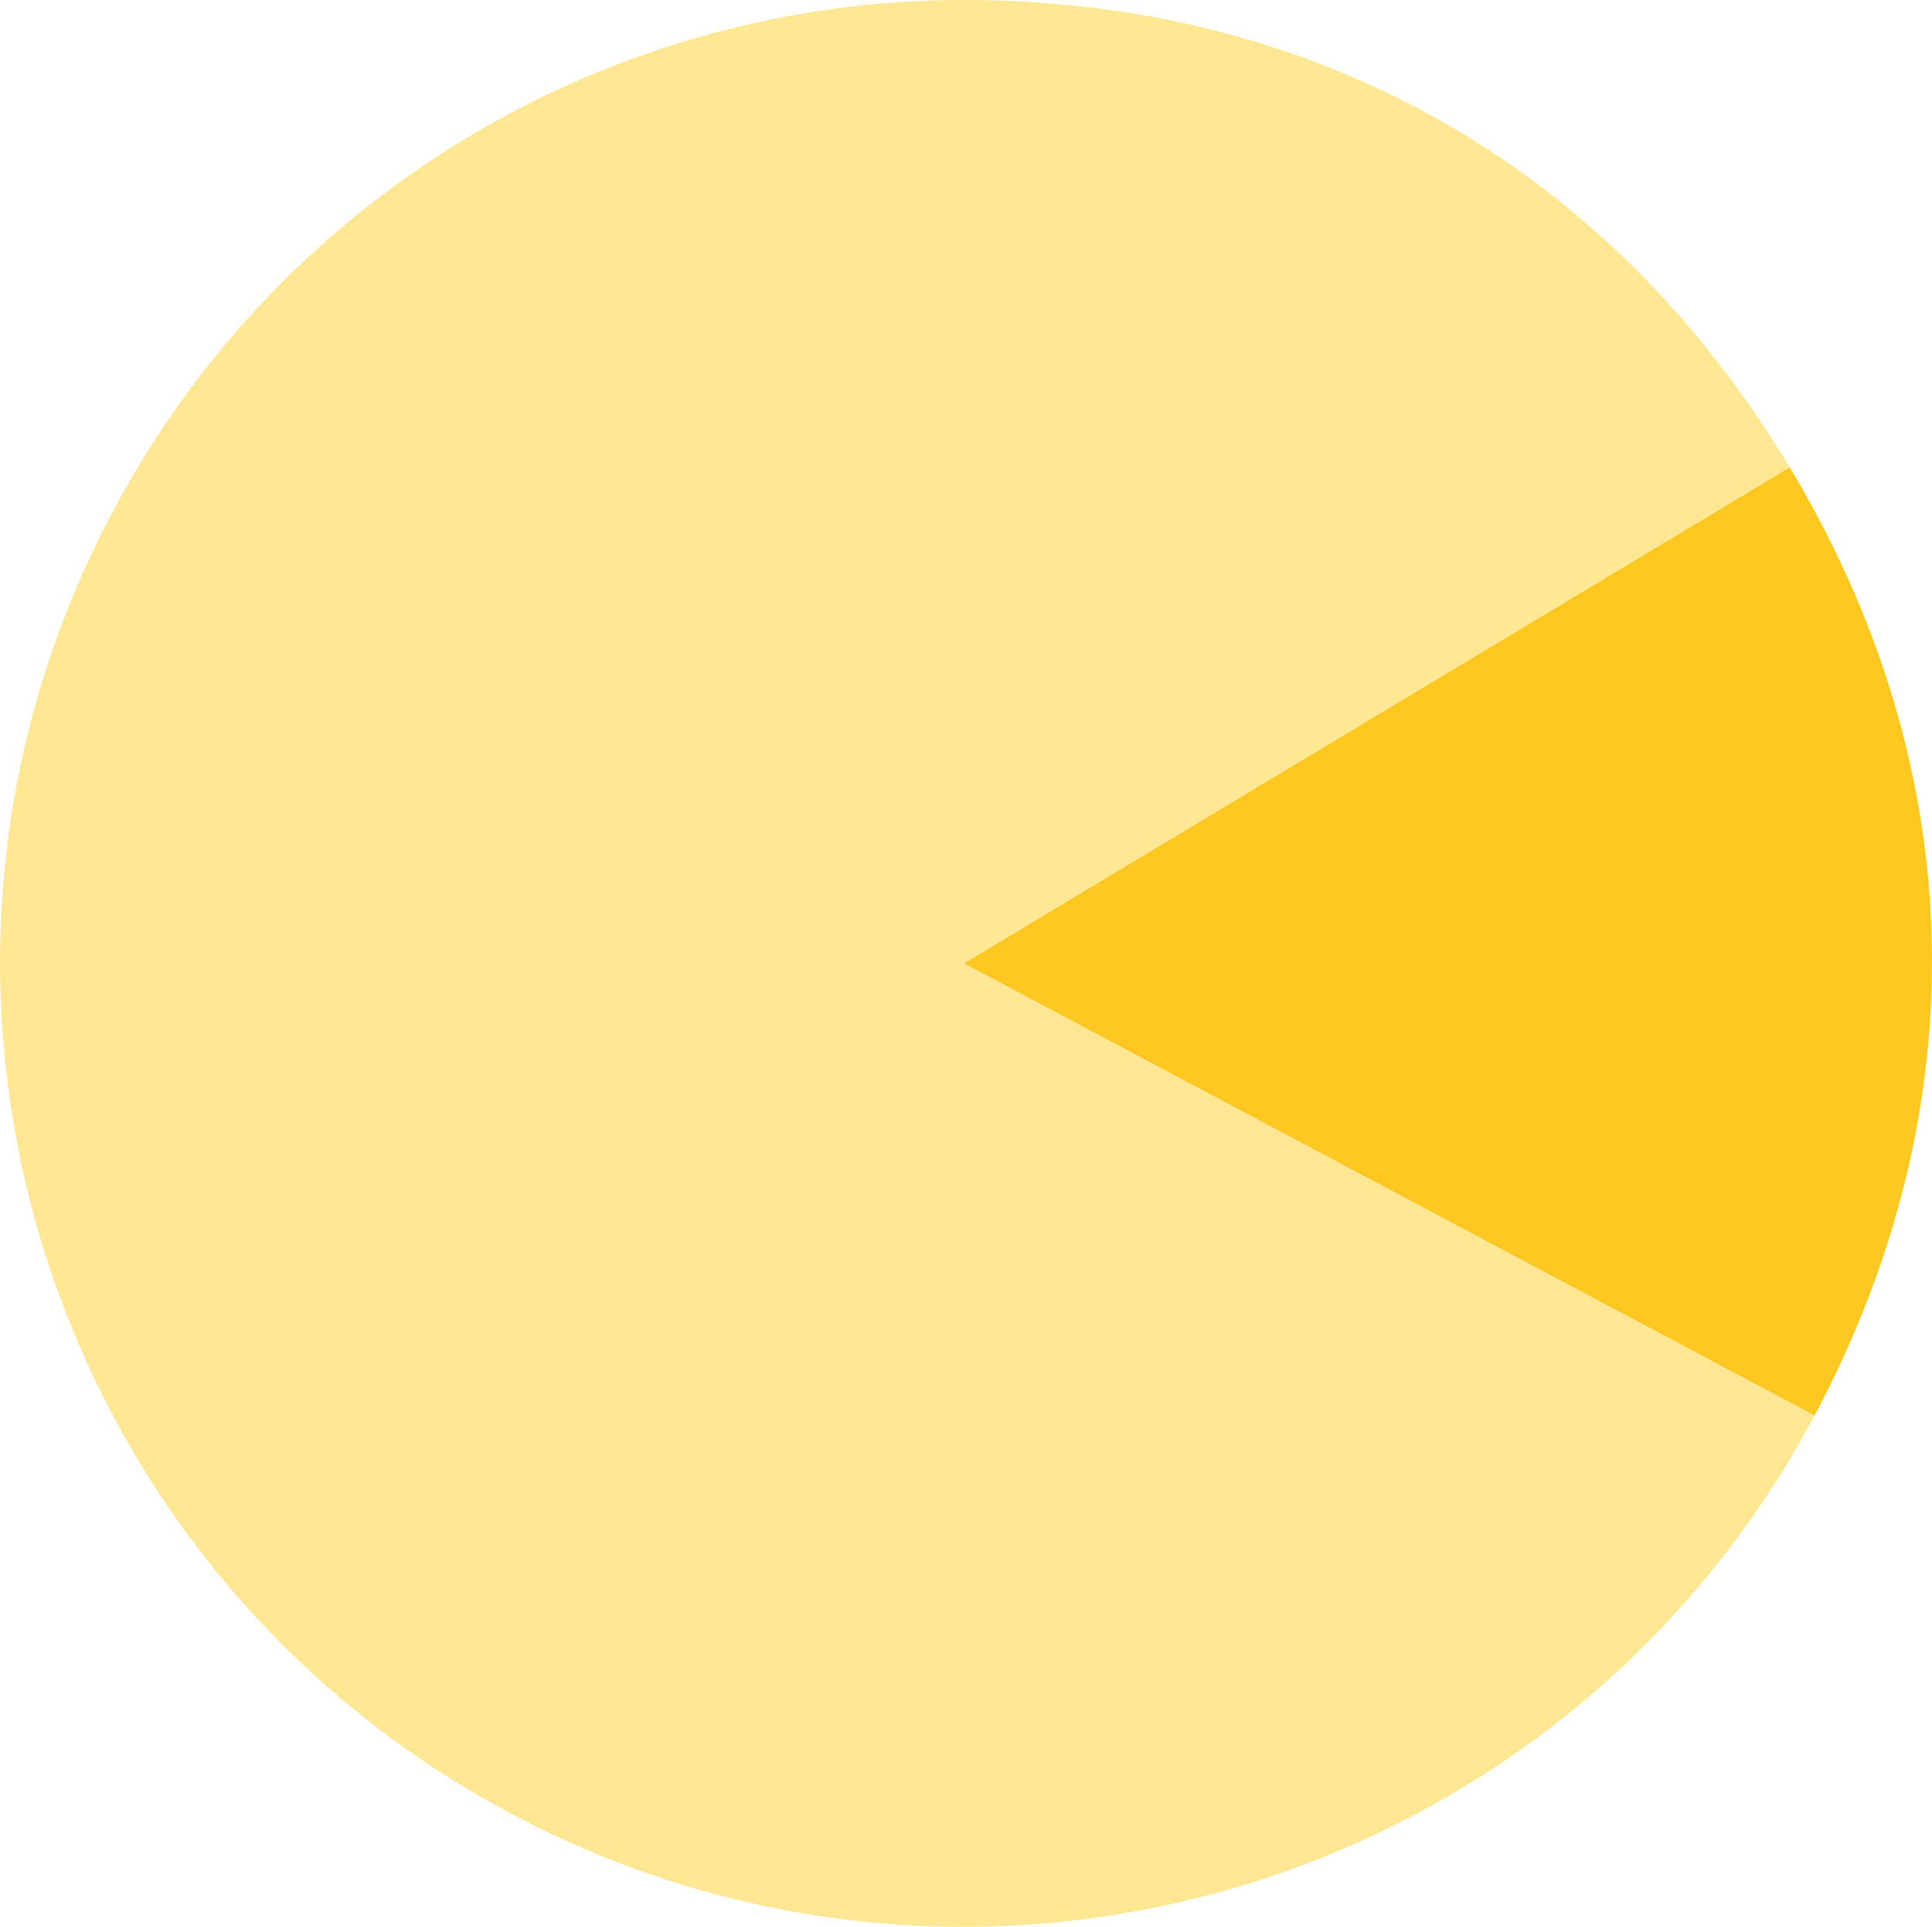 <?xml version="1.0" encoding="UTF-8"?><svg id="_レイヤー_2" xmlns="http://www.w3.org/2000/svg" viewBox="0 0 249.49 248.87"><defs><style>.cls-1{fill:#ffe793;}.cls-2{fill:#ffc821;}</style></defs><g id="_レイヤー_2-2"><path class="cls-2" d="M124.45,124.43l106.65-64.08c23.36,38.88,24.5,82.45,3.21,122.5l-109.86-58.41Z"/><path class="cls-1" d="M124.45,124.43l106.65-64.08C207.74,21.47,169.8,0,124.45,0S36.53,24.75,14.59,66.01c-32.26,60.67-9.23,136.01,51.45,168.27,60.67,32.26,136.01,9.23,168.27-51.45l-109.86-58.41Z"/></g></svg>